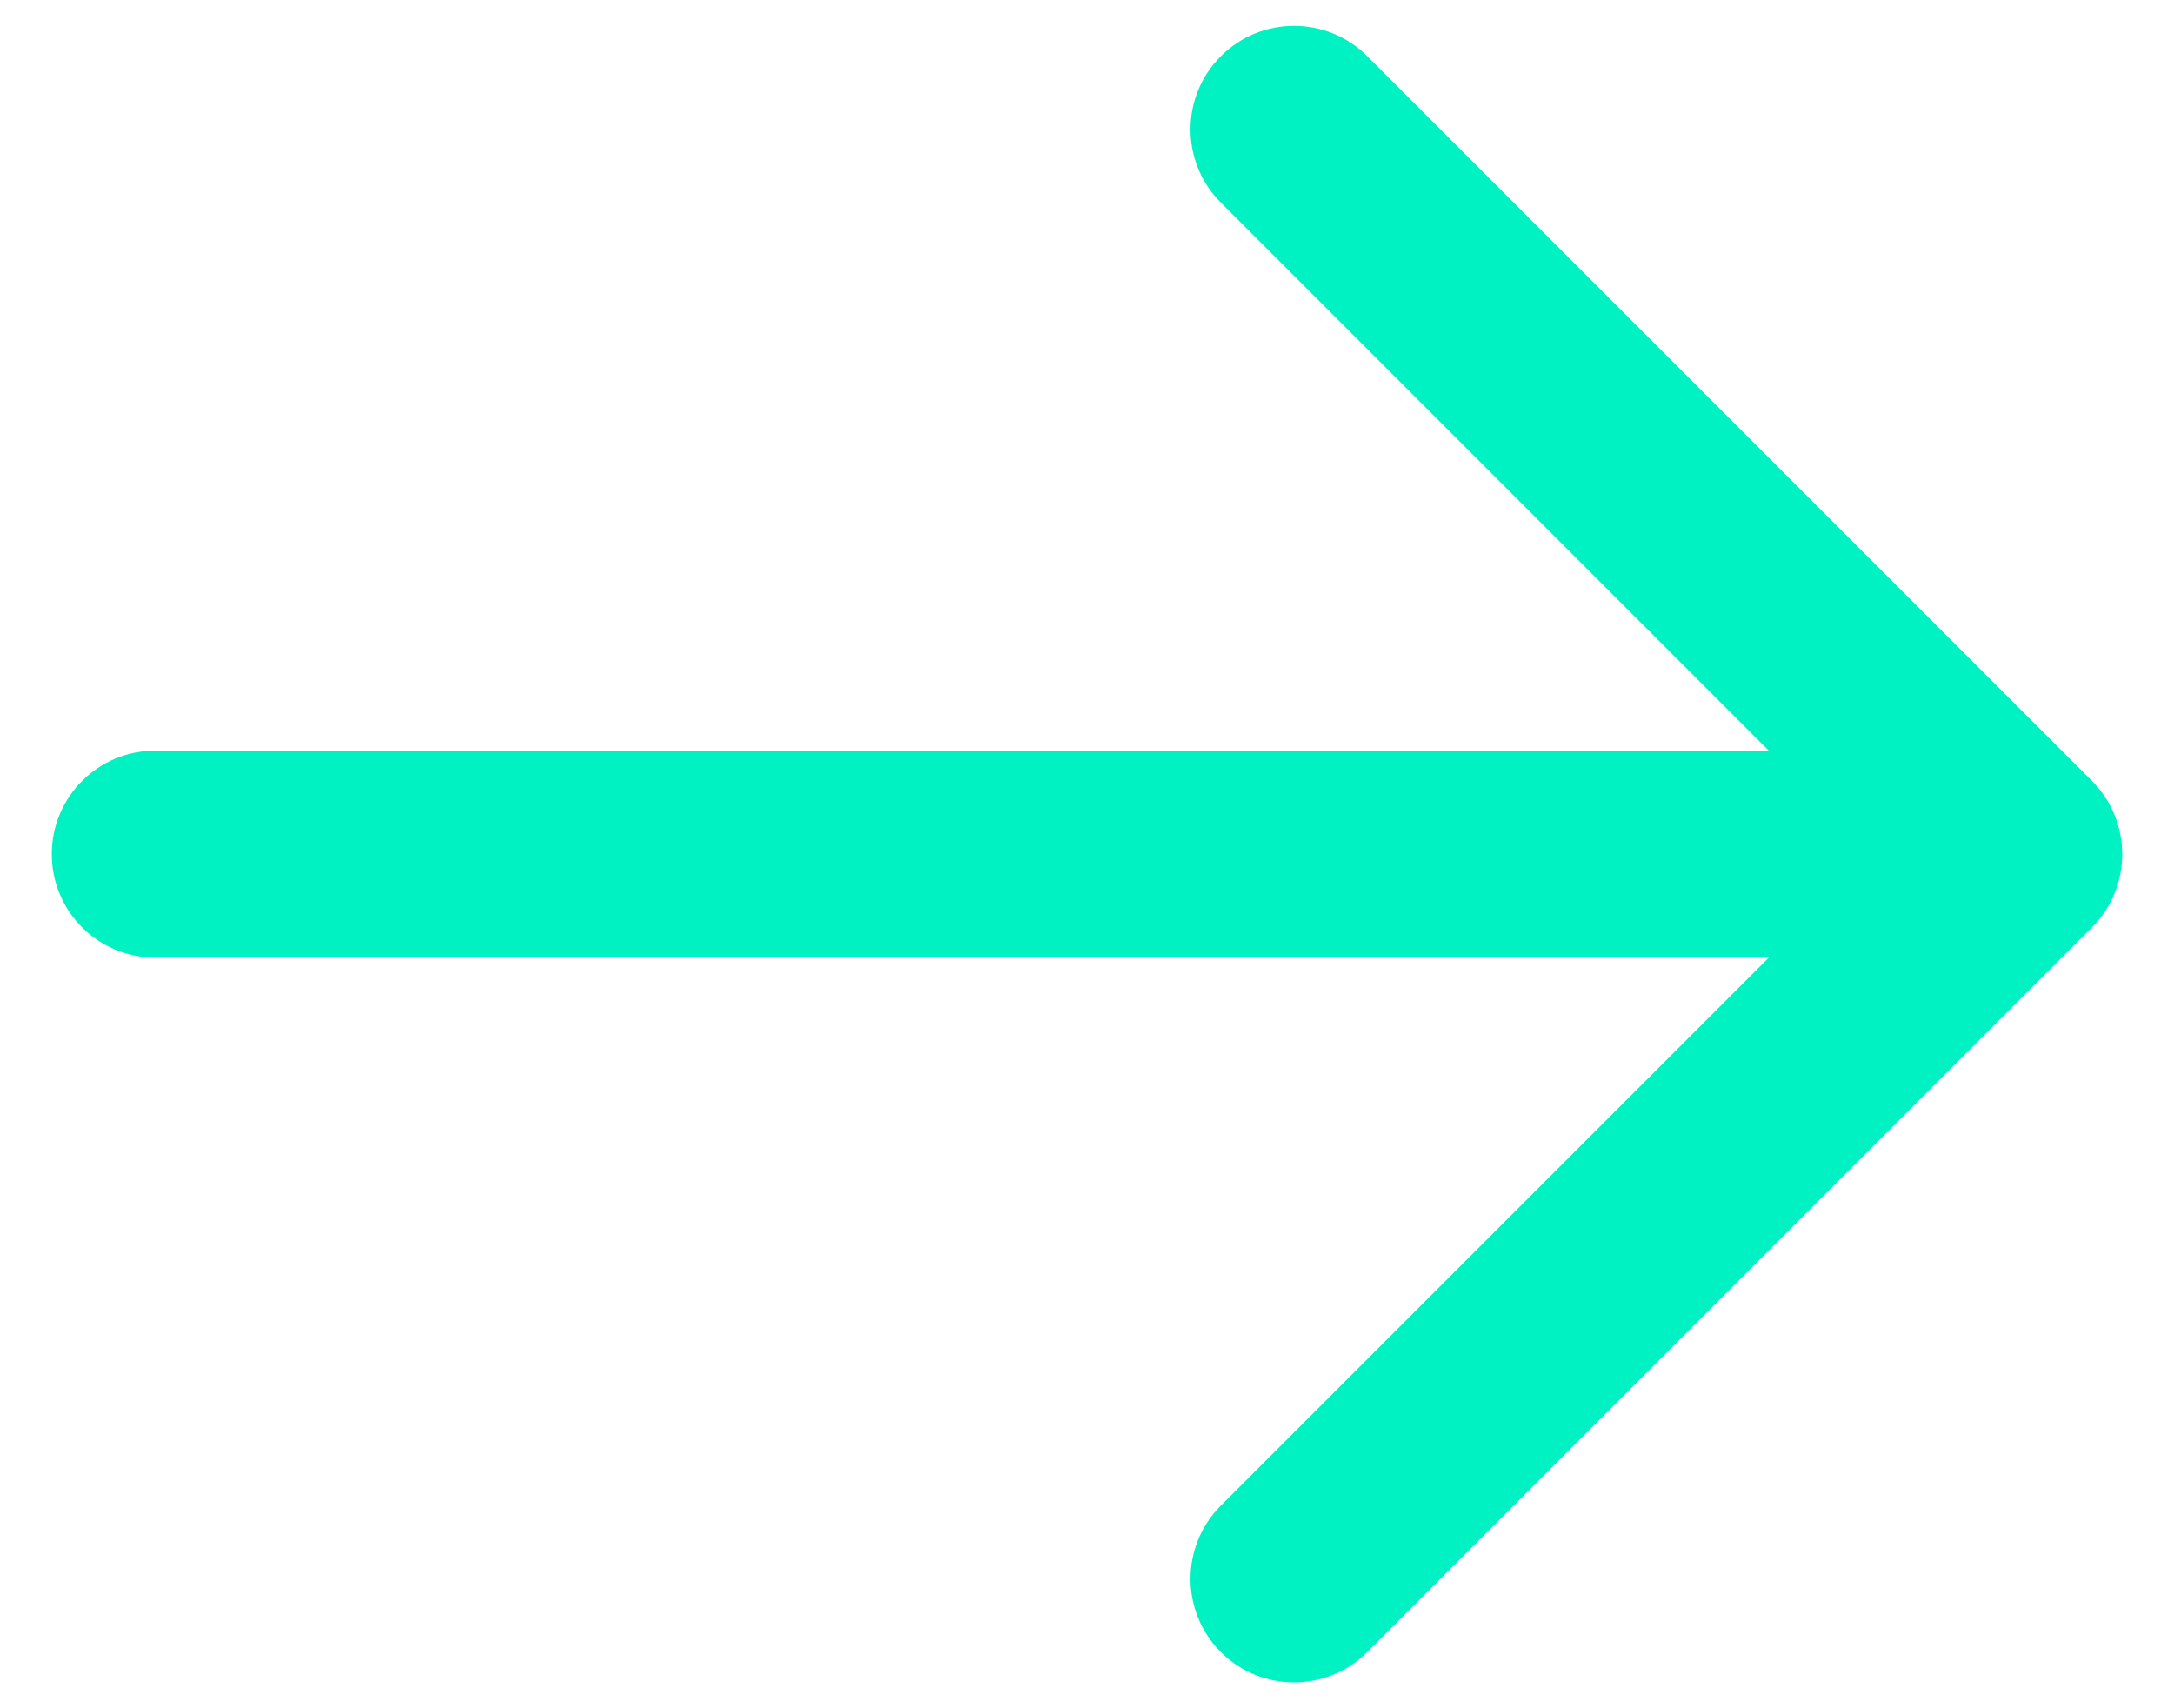 <svg width="28" height="22" viewBox="0 0 28 22" fill="none" xmlns="http://www.w3.org/2000/svg">
<path fill-rule="evenodd" clip-rule="evenodd" d="M26.943 10.057C27.193 10.307 27.333 10.646 27.333 11C27.333 11.354 27.193 11.693 26.943 11.943L17.609 21.276C17.089 21.797 16.244 21.797 15.724 21.276C15.203 20.755 15.203 19.911 15.724 19.39L22.781 12.333L2 12.333C1.263 12.333 0.667 11.736 0.667 11C0.667 10.264 1.263 9.667 2 9.667L22.781 9.667L15.724 2.609C15.203 2.089 15.203 1.244 15.724 0.724C16.244 0.203 17.089 0.203 17.609 0.724L26.943 10.057Z" fill="#00F2C2"/>
</svg>
